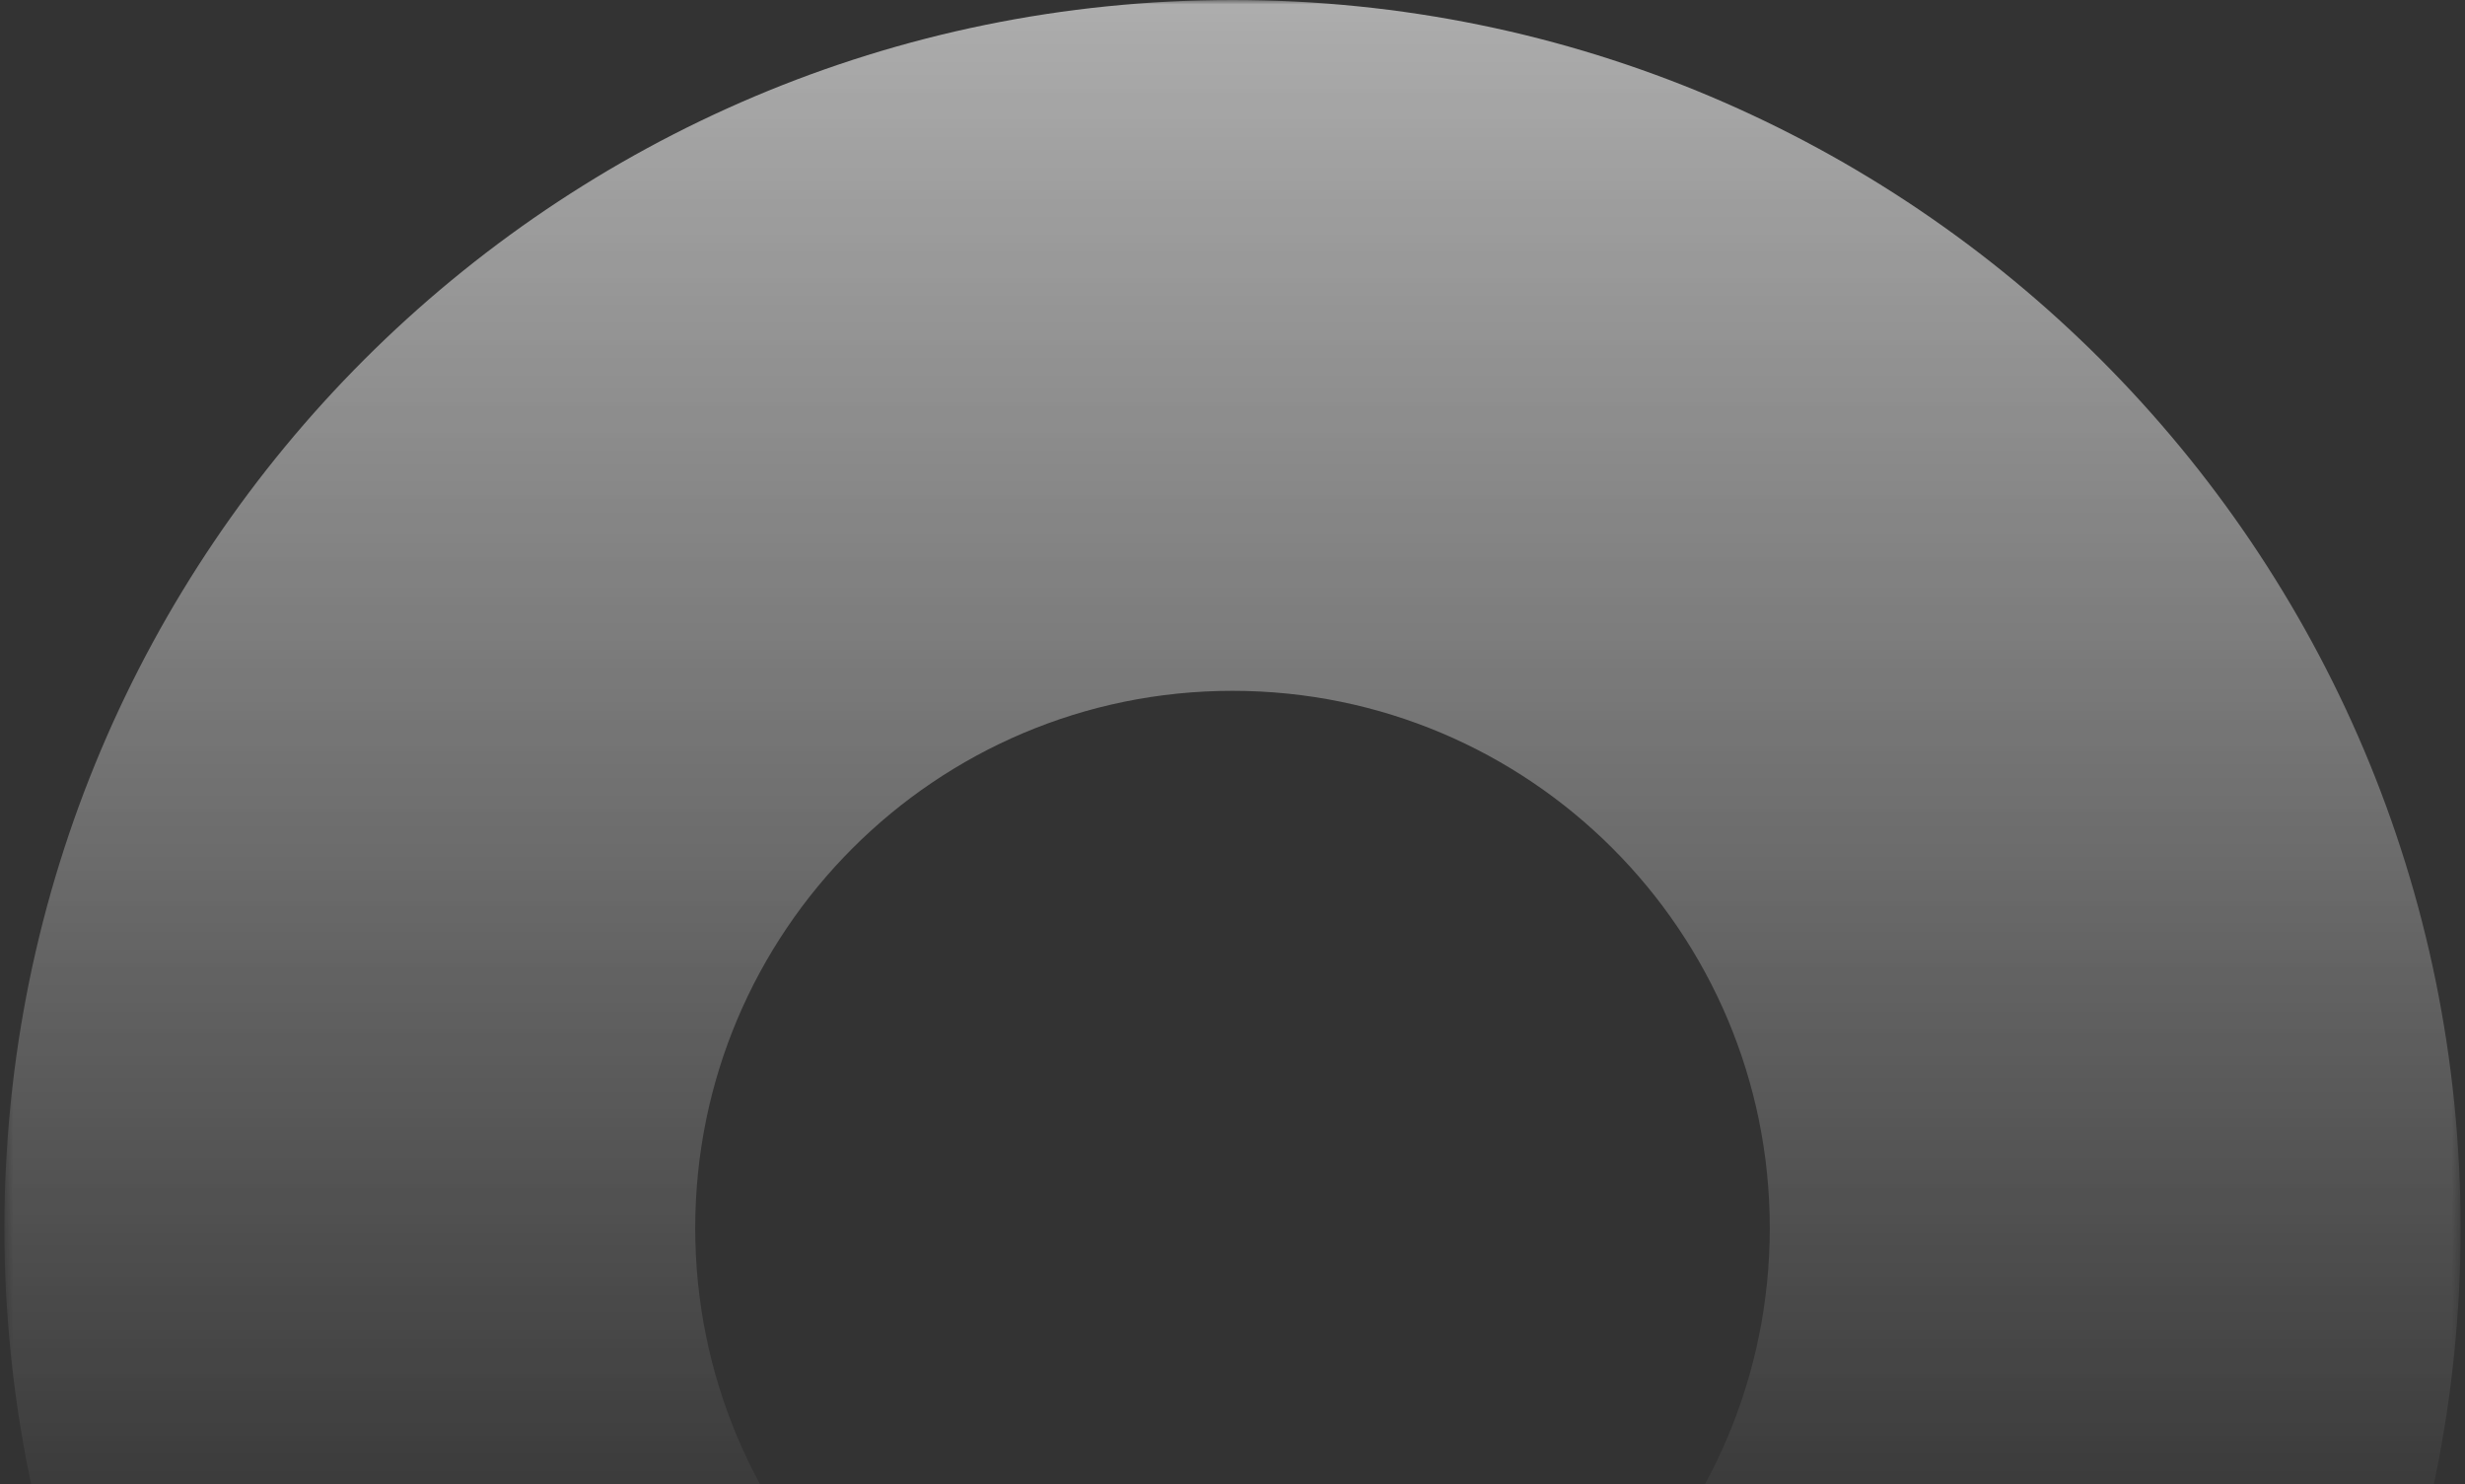 <svg width="279" height="168" viewBox="0 0 279 168" fill="none" xmlns="http://www.w3.org/2000/svg">
<rect x="0" y="0" width="279" height="168" fill="#333333" stroke="none"/>
<mask id="mask0_80_36" style="mask-type:alpha" maskUnits="userSpaceOnUse" x="0" y="0" width="279" height="278">
<rect x="0.5" width="278" height="278" fill="url(#paint0_linear_80_36)"/>
</mask>
<g mask="url(#mask0_80_36)">
<g opacity="0.6">
<g clip-path="url(#clip0_80_36)">
<path fill-rule="evenodd" clip-rule="evenodd" d="M139.5 278C216.267 278 278.5 215.767 278.5 139C278.5 62.232 216.267 0 139.5 0C62.733 0 0.5 62.232 0.5 139C0.5 215.767 62.733 278 139.5 278ZM139.5 199.812C173.085 199.812 200.312 172.585 200.312 139C200.312 105.414 173.085 78.187 139.5 78.187C105.914 78.187 78.688 105.414 78.688 139C78.688 172.585 105.914 199.812 139.5 199.812Z" fill="white"/>
</g>
</g>
</g>
<defs>
<linearGradient id="paint0_linear_80_36" x1="139.5" y1="0" x2="139.5" y2="278" gradientUnits="userSpaceOnUse">
<stop/>
<stop offset="0.65" stop-opacity="0"/>
</linearGradient>
<clipPath id="clip0_80_36">
<rect width="278" height="278" fill="white" transform="translate(0.5)"/>
</clipPath>
</defs>
</svg>
